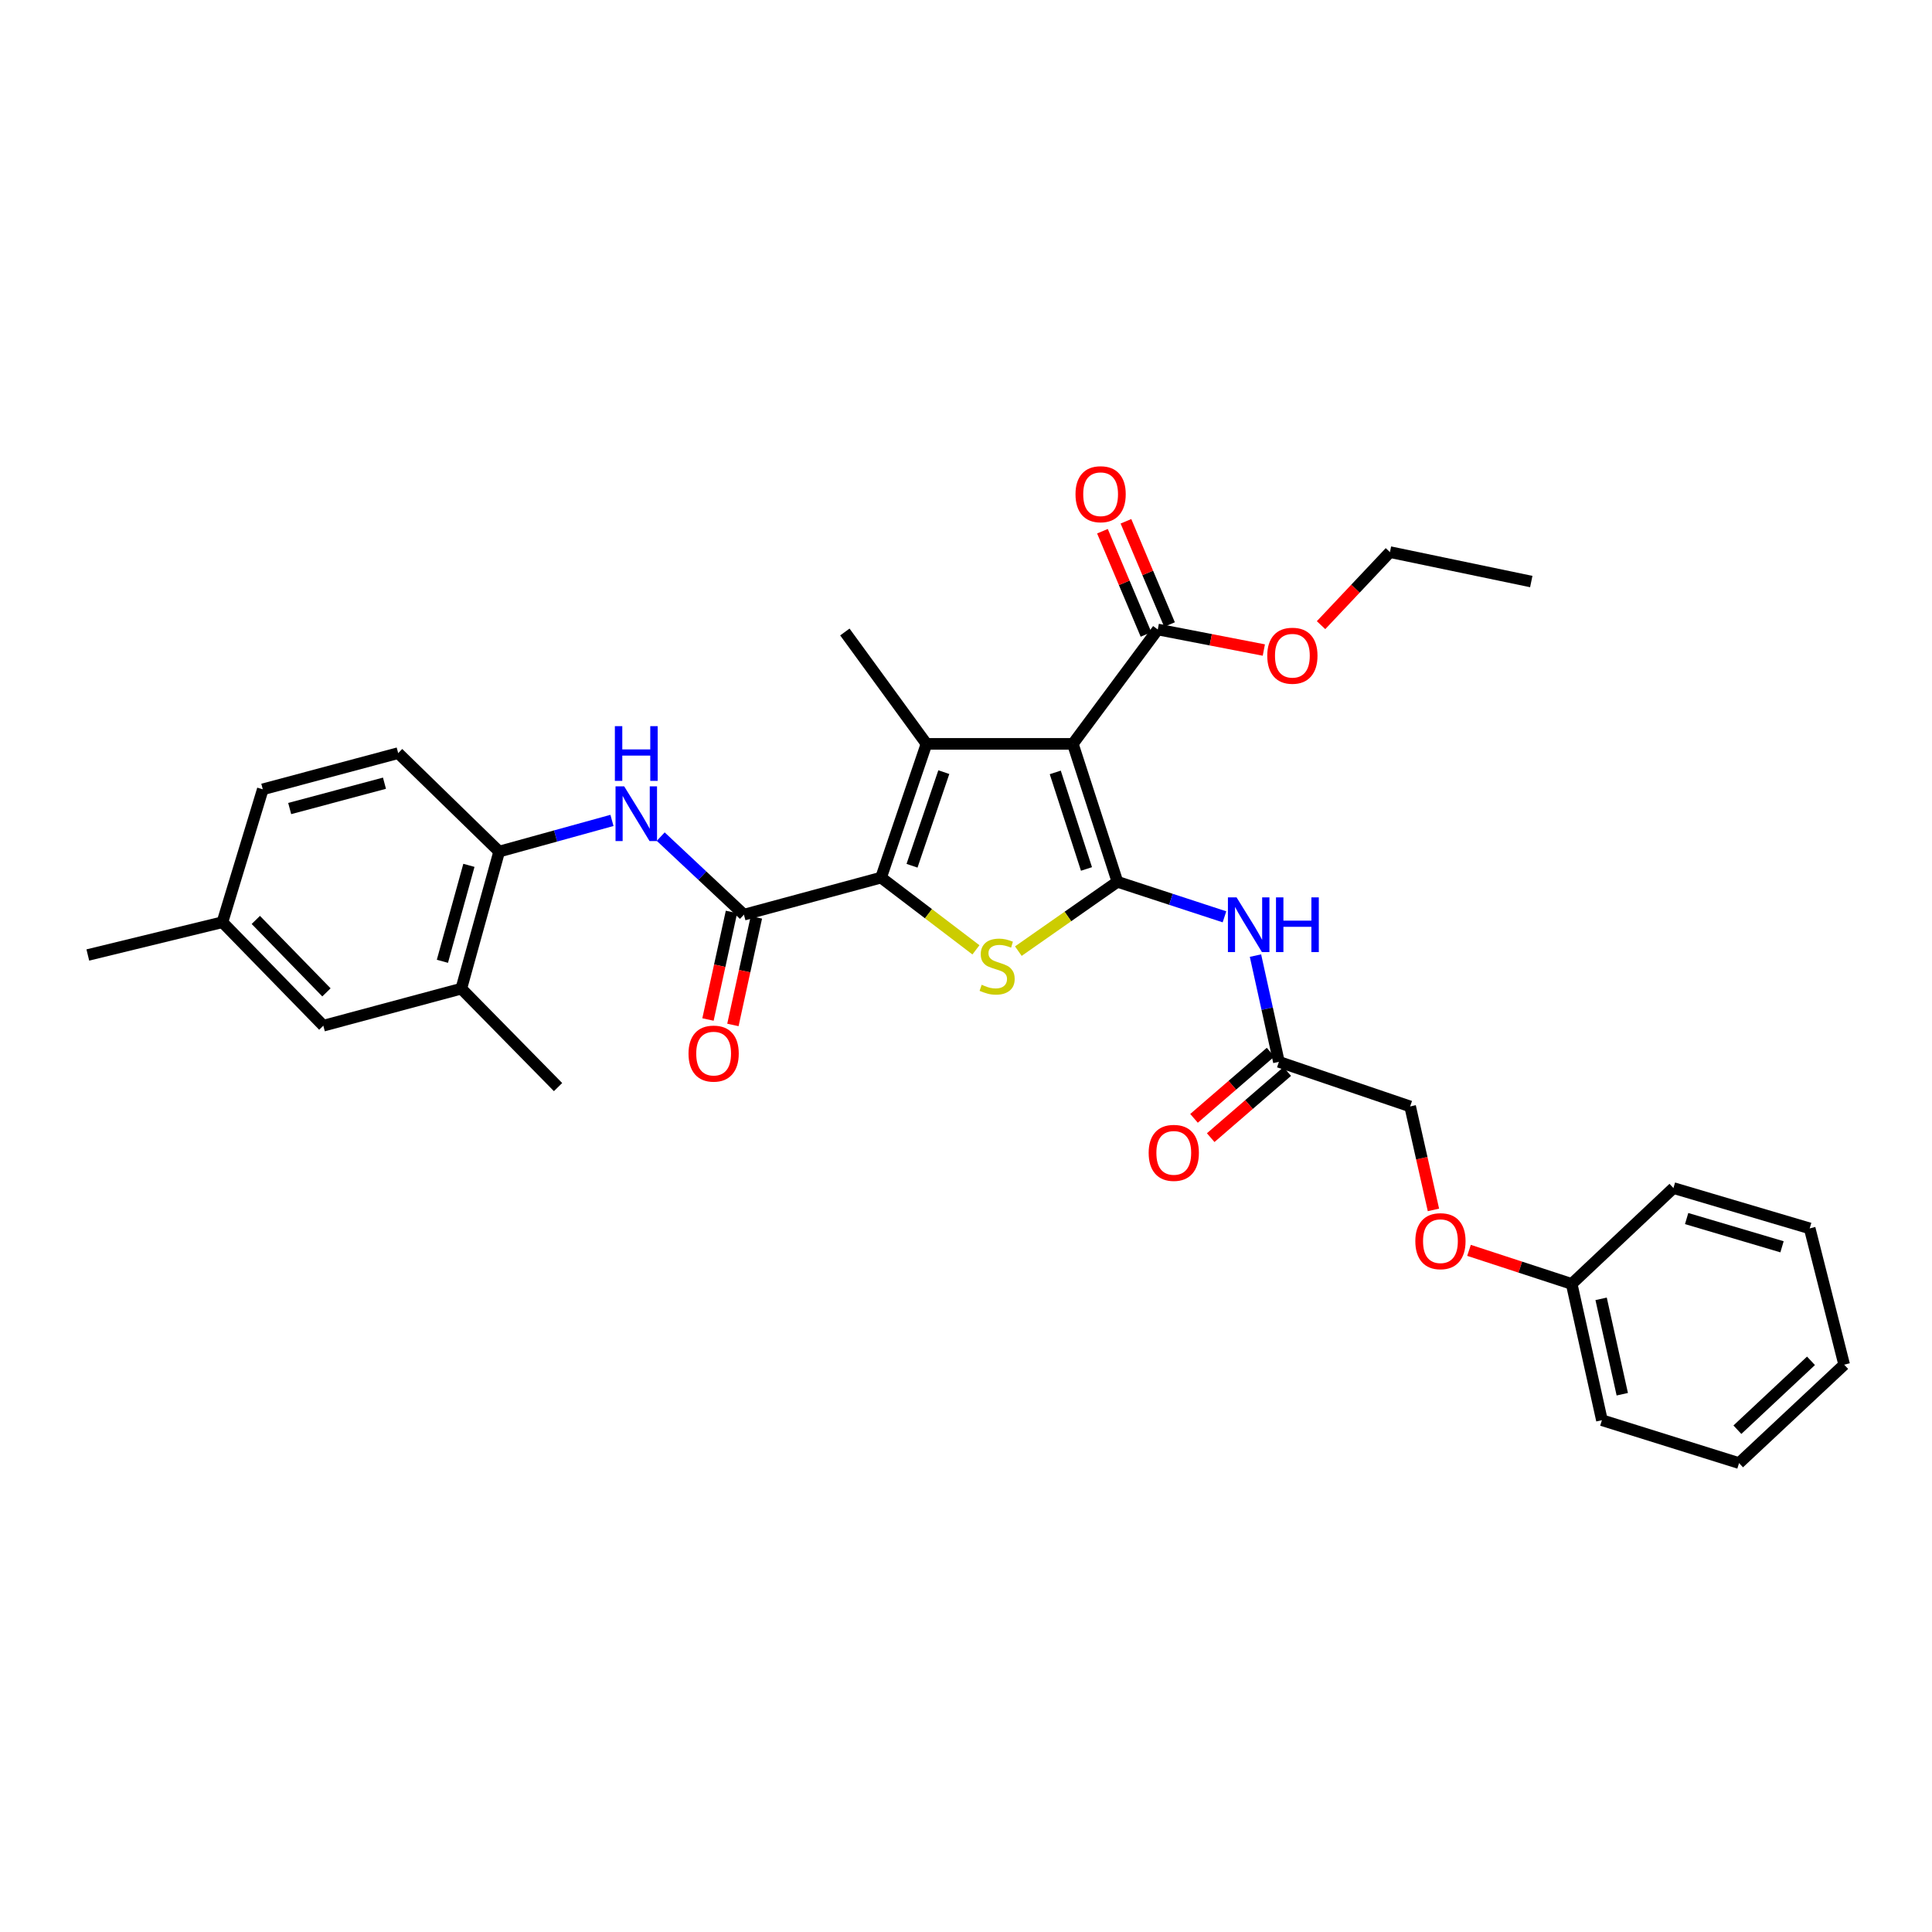 <?xml version='1.0' encoding='iso-8859-1'?>
<svg version='1.1' baseProfile='full'
              xmlns='http://www.w3.org/2000/svg'
                      xmlns:rdkit='http://www.rdkit.org/xml'
                      xmlns:xlink='http://www.w3.org/1999/xlink'
                  xml:space='preserve'
width='1000px' height='1000px' viewBox='0 0 1000 1000'>
<!-- END OF HEADER -->
<rect style='opacity:1.0;fill:#FFFFFF;stroke:none' width='1000' height='1000' x='0' y='0'> </rect>
<path class='bond-0' d='M 578.381,456.421 L 555.302,385.03' style='fill:none;fill-rule:evenodd;stroke:#000000;stroke-width:6px;stroke-linecap:butt;stroke-linejoin:miter;stroke-opacity:1' />
<path class='bond-0' d='M 562.358,449.773 L 546.203,399.799' style='fill:none;fill-rule:evenodd;stroke:#000000;stroke-width:6px;stroke-linecap:butt;stroke-linejoin:miter;stroke-opacity:1' />
<path class='bond-3' d='M 578.381,456.421 L 552.736,474.364' style='fill:none;fill-rule:evenodd;stroke:#000000;stroke-width:6px;stroke-linecap:butt;stroke-linejoin:miter;stroke-opacity:1' />
<path class='bond-3' d='M 552.736,474.364 L 527.092,492.307' style='fill:none;fill-rule:evenodd;stroke:#CCCC00;stroke-width:6px;stroke-linecap:butt;stroke-linejoin:miter;stroke-opacity:1' />
<path class='bond-5' d='M 578.381,456.421 L 606.082,465.483' style='fill:none;fill-rule:evenodd;stroke:#000000;stroke-width:6px;stroke-linecap:butt;stroke-linejoin:miter;stroke-opacity:1' />
<path class='bond-5' d='M 606.082,465.483 L 633.784,474.544' style='fill:none;fill-rule:evenodd;stroke:#0000FF;stroke-width:6px;stroke-linecap:butt;stroke-linejoin:miter;stroke-opacity:1' />
<path class='bond-2' d='M 555.302,385.03 L 479.547,385.03' style='fill:none;fill-rule:evenodd;stroke:#000000;stroke-width:6px;stroke-linecap:butt;stroke-linejoin:miter;stroke-opacity:1' />
<path class='bond-7' d='M 555.302,385.03 L 599.259,325.826' style='fill:none;fill-rule:evenodd;stroke:#000000;stroke-width:6px;stroke-linecap:butt;stroke-linejoin:miter;stroke-opacity:1' />
<path class='bond-1' d='M 456.036,454.251 L 480.59,472.945' style='fill:none;fill-rule:evenodd;stroke:#000000;stroke-width:6px;stroke-linecap:butt;stroke-linejoin:miter;stroke-opacity:1' />
<path class='bond-1' d='M 480.59,472.945 L 505.144,491.639' style='fill:none;fill-rule:evenodd;stroke:#CCCC00;stroke-width:6px;stroke-linecap:butt;stroke-linejoin:miter;stroke-opacity:1' />
<path class='bond-4' d='M 456.036,454.251 L 385.055,473.428' style='fill:none;fill-rule:evenodd;stroke:#000000;stroke-width:6px;stroke-linecap:butt;stroke-linejoin:miter;stroke-opacity:1' />
<path class='bond-32' d='M 456.036,454.251 L 479.547,385.03' style='fill:none;fill-rule:evenodd;stroke:#000000;stroke-width:6px;stroke-linecap:butt;stroke-linejoin:miter;stroke-opacity:1' />
<path class='bond-32' d='M 472.061,448.113 L 488.519,399.658' style='fill:none;fill-rule:evenodd;stroke:#000000;stroke-width:6px;stroke-linecap:butt;stroke-linejoin:miter;stroke-opacity:1' />
<path class='bond-17' d='M 479.547,385.03 L 437.299,327.117' style='fill:none;fill-rule:evenodd;stroke:#000000;stroke-width:6px;stroke-linecap:butt;stroke-linejoin:miter;stroke-opacity:1' />
<path class='bond-6' d='M 385.055,473.428 L 363.52,453.23' style='fill:none;fill-rule:evenodd;stroke:#000000;stroke-width:6px;stroke-linecap:butt;stroke-linejoin:miter;stroke-opacity:1' />
<path class='bond-6' d='M 363.52,453.23 L 341.984,433.033' style='fill:none;fill-rule:evenodd;stroke:#0000FF;stroke-width:6px;stroke-linecap:butt;stroke-linejoin:miter;stroke-opacity:1' />
<path class='bond-11' d='M 378.606,472.02 L 372.53,499.857' style='fill:none;fill-rule:evenodd;stroke:#000000;stroke-width:6px;stroke-linecap:butt;stroke-linejoin:miter;stroke-opacity:1' />
<path class='bond-11' d='M 372.53,499.857 L 366.454,527.694' style='fill:none;fill-rule:evenodd;stroke:#FF0000;stroke-width:6px;stroke-linecap:butt;stroke-linejoin:miter;stroke-opacity:1' />
<path class='bond-11' d='M 391.503,474.835 L 385.427,502.672' style='fill:none;fill-rule:evenodd;stroke:#000000;stroke-width:6px;stroke-linecap:butt;stroke-linejoin:miter;stroke-opacity:1' />
<path class='bond-11' d='M 385.427,502.672 L 379.351,530.509' style='fill:none;fill-rule:evenodd;stroke:#FF0000;stroke-width:6px;stroke-linecap:butt;stroke-linejoin:miter;stroke-opacity:1' />
<path class='bond-9' d='M 649.834,494.619 L 655.897,522.113' style='fill:none;fill-rule:evenodd;stroke:#0000FF;stroke-width:6px;stroke-linecap:butt;stroke-linejoin:miter;stroke-opacity:1' />
<path class='bond-9' d='M 655.897,522.113 L 661.961,549.608' style='fill:none;fill-rule:evenodd;stroke:#000000;stroke-width:6px;stroke-linecap:butt;stroke-linejoin:miter;stroke-opacity:1' />
<path class='bond-8' d='M 316.754,424.644 L 287.561,432.708' style='fill:none;fill-rule:evenodd;stroke:#0000FF;stroke-width:6px;stroke-linecap:butt;stroke-linejoin:miter;stroke-opacity:1' />
<path class='bond-8' d='M 287.561,432.708 L 258.368,440.772' style='fill:none;fill-rule:evenodd;stroke:#000000;stroke-width:6px;stroke-linecap:butt;stroke-linejoin:miter;stroke-opacity:1' />
<path class='bond-12' d='M 605.34,323.26 L 594.064,296.541' style='fill:none;fill-rule:evenodd;stroke:#000000;stroke-width:6px;stroke-linecap:butt;stroke-linejoin:miter;stroke-opacity:1' />
<path class='bond-12' d='M 594.064,296.541 L 582.788,269.821' style='fill:none;fill-rule:evenodd;stroke:#FF0000;stroke-width:6px;stroke-linecap:butt;stroke-linejoin:miter;stroke-opacity:1' />
<path class='bond-12' d='M 593.178,328.392 L 581.902,301.673' style='fill:none;fill-rule:evenodd;stroke:#000000;stroke-width:6px;stroke-linecap:butt;stroke-linejoin:miter;stroke-opacity:1' />
<path class='bond-12' d='M 581.902,301.673 L 570.626,274.954' style='fill:none;fill-rule:evenodd;stroke:#FF0000;stroke-width:6px;stroke-linecap:butt;stroke-linejoin:miter;stroke-opacity:1' />
<path class='bond-19' d='M 599.259,325.826 L 626.71,331.142' style='fill:none;fill-rule:evenodd;stroke:#000000;stroke-width:6px;stroke-linecap:butt;stroke-linejoin:miter;stroke-opacity:1' />
<path class='bond-19' d='M 626.71,331.142 L 654.16,336.459' style='fill:none;fill-rule:evenodd;stroke:#FF0000;stroke-width:6px;stroke-linecap:butt;stroke-linejoin:miter;stroke-opacity:1' />
<path class='bond-10' d='M 258.368,440.772 L 238.773,511.723' style='fill:none;fill-rule:evenodd;stroke:#000000;stroke-width:6px;stroke-linecap:butt;stroke-linejoin:miter;stroke-opacity:1' />
<path class='bond-10' d='M 242.705,447.9 L 228.988,497.566' style='fill:none;fill-rule:evenodd;stroke:#000000;stroke-width:6px;stroke-linecap:butt;stroke-linejoin:miter;stroke-opacity:1' />
<path class='bond-15' d='M 258.368,440.772 L 206.102,389.818' style='fill:none;fill-rule:evenodd;stroke:#000000;stroke-width:6px;stroke-linecap:butt;stroke-linejoin:miter;stroke-opacity:1' />
<path class='bond-14' d='M 657.645,544.615 L 637.836,561.735' style='fill:none;fill-rule:evenodd;stroke:#000000;stroke-width:6px;stroke-linecap:butt;stroke-linejoin:miter;stroke-opacity:1' />
<path class='bond-14' d='M 637.836,561.735 L 618.028,578.855' style='fill:none;fill-rule:evenodd;stroke:#FF0000;stroke-width:6px;stroke-linecap:butt;stroke-linejoin:miter;stroke-opacity:1' />
<path class='bond-14' d='M 666.276,554.602 L 646.468,571.722' style='fill:none;fill-rule:evenodd;stroke:#000000;stroke-width:6px;stroke-linecap:butt;stroke-linejoin:miter;stroke-opacity:1' />
<path class='bond-14' d='M 646.468,571.722 L 626.66,588.842' style='fill:none;fill-rule:evenodd;stroke:#FF0000;stroke-width:6px;stroke-linecap:butt;stroke-linejoin:miter;stroke-opacity:1' />
<path class='bond-18' d='M 661.961,549.608 L 729.891,572.687' style='fill:none;fill-rule:evenodd;stroke:#000000;stroke-width:6px;stroke-linecap:butt;stroke-linejoin:miter;stroke-opacity:1' />
<path class='bond-13' d='M 238.773,511.723 L 167.352,530.9' style='fill:none;fill-rule:evenodd;stroke:#000000;stroke-width:6px;stroke-linecap:butt;stroke-linejoin:miter;stroke-opacity:1' />
<path class='bond-23' d='M 238.773,511.723 L 288.846,562.676' style='fill:none;fill-rule:evenodd;stroke:#000000;stroke-width:6px;stroke-linecap:butt;stroke-linejoin:miter;stroke-opacity:1' />
<path class='bond-34' d='M 167.352,530.9 L 115.123,477.336' style='fill:none;fill-rule:evenodd;stroke:#000000;stroke-width:6px;stroke-linecap:butt;stroke-linejoin:miter;stroke-opacity:1' />
<path class='bond-34' d='M 168.969,513.65 L 132.408,476.155' style='fill:none;fill-rule:evenodd;stroke:#000000;stroke-width:6px;stroke-linecap:butt;stroke-linejoin:miter;stroke-opacity:1' />
<path class='bond-21' d='M 206.102,389.818 L 136.023,408.555' style='fill:none;fill-rule:evenodd;stroke:#000000;stroke-width:6px;stroke-linecap:butt;stroke-linejoin:miter;stroke-opacity:1' />
<path class='bond-21' d='M 199,405.381 L 149.945,418.497' style='fill:none;fill-rule:evenodd;stroke:#000000;stroke-width:6px;stroke-linecap:butt;stroke-linejoin:miter;stroke-opacity:1' />
<path class='bond-16' d='M 741.945,626.243 L 735.918,599.465' style='fill:none;fill-rule:evenodd;stroke:#FF0000;stroke-width:6px;stroke-linecap:butt;stroke-linejoin:miter;stroke-opacity:1' />
<path class='bond-16' d='M 735.918,599.465 L 729.891,572.687' style='fill:none;fill-rule:evenodd;stroke:#000000;stroke-width:6px;stroke-linecap:butt;stroke-linejoin:miter;stroke-opacity:1' />
<path class='bond-22' d='M 760.357,647.181 L 786.928,655.867' style='fill:none;fill-rule:evenodd;stroke:#FF0000;stroke-width:6px;stroke-linecap:butt;stroke-linejoin:miter;stroke-opacity:1' />
<path class='bond-22' d='M 786.928,655.867 L 813.5,664.554' style='fill:none;fill-rule:evenodd;stroke:#000000;stroke-width:6px;stroke-linecap:butt;stroke-linejoin:miter;stroke-opacity:1' />
<path class='bond-24' d='M 683.775,323.583 L 701.604,304.677' style='fill:none;fill-rule:evenodd;stroke:#FF0000;stroke-width:6px;stroke-linecap:butt;stroke-linejoin:miter;stroke-opacity:1' />
<path class='bond-24' d='M 701.604,304.677 L 719.433,285.771' style='fill:none;fill-rule:evenodd;stroke:#000000;stroke-width:6px;stroke-linecap:butt;stroke-linejoin:miter;stroke-opacity:1' />
<path class='bond-20' d='M 115.123,477.336 L 136.023,408.555' style='fill:none;fill-rule:evenodd;stroke:#000000;stroke-width:6px;stroke-linecap:butt;stroke-linejoin:miter;stroke-opacity:1' />
<path class='bond-25' d='M 115.123,477.336 L 45.455,494.306' style='fill:none;fill-rule:evenodd;stroke:#000000;stroke-width:6px;stroke-linecap:butt;stroke-linejoin:miter;stroke-opacity:1' />
<path class='bond-26' d='M 813.5,664.554 L 829.15,735.087' style='fill:none;fill-rule:evenodd;stroke:#000000;stroke-width:6px;stroke-linecap:butt;stroke-linejoin:miter;stroke-opacity:1' />
<path class='bond-26' d='M 828.734,672.274 L 839.689,721.648' style='fill:none;fill-rule:evenodd;stroke:#000000;stroke-width:6px;stroke-linecap:butt;stroke-linejoin:miter;stroke-opacity:1' />
<path class='bond-27' d='M 813.5,664.554 L 866.169,614.935' style='fill:none;fill-rule:evenodd;stroke:#000000;stroke-width:6px;stroke-linecap:butt;stroke-linejoin:miter;stroke-opacity:1' />
<path class='bond-28' d='M 719.433,285.771 L 792.585,301.01' style='fill:none;fill-rule:evenodd;stroke:#000000;stroke-width:6px;stroke-linecap:butt;stroke-linejoin:miter;stroke-opacity:1' />
<path class='bond-29' d='M 829.15,735.087 L 900.131,757.293' style='fill:none;fill-rule:evenodd;stroke:#000000;stroke-width:6px;stroke-linecap:butt;stroke-linejoin:miter;stroke-opacity:1' />
<path class='bond-30' d='M 866.169,614.935 L 936.696,635.813' style='fill:none;fill-rule:evenodd;stroke:#000000;stroke-width:6px;stroke-linecap:butt;stroke-linejoin:miter;stroke-opacity:1' />
<path class='bond-30' d='M 873.001,630.724 L 922.37,645.339' style='fill:none;fill-rule:evenodd;stroke:#000000;stroke-width:6px;stroke-linecap:butt;stroke-linejoin:miter;stroke-opacity:1' />
<path class='bond-33' d='M 900.131,757.293 L 954.545,706.355' style='fill:none;fill-rule:evenodd;stroke:#000000;stroke-width:6px;stroke-linecap:butt;stroke-linejoin:miter;stroke-opacity:1' />
<path class='bond-33' d='M 899.272,740.016 L 937.362,704.359' style='fill:none;fill-rule:evenodd;stroke:#000000;stroke-width:6px;stroke-linecap:butt;stroke-linejoin:miter;stroke-opacity:1' />
<path class='bond-31' d='M 936.696,635.813 L 954.545,706.355' style='fill:none;fill-rule:evenodd;stroke:#000000;stroke-width:6px;stroke-linecap:butt;stroke-linejoin:miter;stroke-opacity:1' />
<path  class='atom-4' d='M 508.112 509.71
Q 508.432 509.83, 509.752 510.39
Q 511.072 510.95, 512.512 511.31
Q 513.992 511.63, 515.432 511.63
Q 518.112 511.63, 519.672 510.35
Q 521.232 509.03, 521.232 506.75
Q 521.232 505.19, 520.432 504.23
Q 519.672 503.27, 518.472 502.75
Q 517.272 502.23, 515.272 501.63
Q 512.752 500.87, 511.232 500.15
Q 509.752 499.43, 508.672 497.91
Q 507.632 496.39, 507.632 493.83
Q 507.632 490.27, 510.032 488.07
Q 512.472 485.87, 517.272 485.87
Q 520.552 485.87, 524.272 487.43
L 523.352 490.51
Q 519.952 489.11, 517.392 489.11
Q 514.632 489.11, 513.112 490.27
Q 511.592 491.39, 511.632 493.35
Q 511.632 494.87, 512.392 495.79
Q 513.192 496.71, 514.312 497.23
Q 515.472 497.75, 517.392 498.35
Q 519.952 499.15, 521.472 499.95
Q 522.992 500.75, 524.072 502.39
Q 525.192 503.99, 525.192 506.75
Q 525.192 510.67, 522.552 512.79
Q 519.952 514.87, 515.592 514.87
Q 513.072 514.87, 511.152 514.31
Q 509.272 513.79, 507.032 512.87
L 508.112 509.71
' fill='#CCCC00'/>
<path  class='atom-6' d='M 640.051 464.482
L 649.331 479.482
Q 650.251 480.962, 651.731 483.642
Q 653.211 486.322, 653.291 486.482
L 653.291 464.482
L 657.051 464.482
L 657.051 492.802
L 653.171 492.802
L 643.211 476.402
Q 642.051 474.482, 640.811 472.282
Q 639.611 470.082, 639.251 469.402
L 639.251 492.802
L 635.571 492.802
L 635.571 464.482
L 640.051 464.482
' fill='#0000FF'/>
<path  class='atom-6' d='M 660.451 464.482
L 664.291 464.482
L 664.291 476.522
L 678.771 476.522
L 678.771 464.482
L 682.611 464.482
L 682.611 492.802
L 678.771 492.802
L 678.771 479.722
L 664.291 479.722
L 664.291 492.802
L 660.451 492.802
L 660.451 464.482
' fill='#0000FF'/>
<path  class='atom-7' d='M 323.075 407.009
L 332.355 422.009
Q 333.275 423.489, 334.755 426.169
Q 336.235 428.849, 336.315 429.009
L 336.315 407.009
L 340.075 407.009
L 340.075 435.329
L 336.195 435.329
L 326.235 418.929
Q 325.075 417.009, 323.835 414.809
Q 322.635 412.609, 322.275 411.929
L 322.275 435.329
L 318.595 435.329
L 318.595 407.009
L 323.075 407.009
' fill='#0000FF'/>
<path  class='atom-7' d='M 318.255 375.857
L 322.095 375.857
L 322.095 387.897
L 336.575 387.897
L 336.575 375.857
L 340.415 375.857
L 340.415 404.177
L 336.575 404.177
L 336.575 391.097
L 322.095 391.097
L 322.095 404.177
L 318.255 404.177
L 318.255 375.857
' fill='#0000FF'/>
<path  class='atom-12' d='M 356.376 545.339
Q 356.376 538.539, 359.736 534.739
Q 363.096 530.939, 369.376 530.939
Q 375.656 530.939, 379.016 534.739
Q 382.376 538.539, 382.376 545.339
Q 382.376 552.219, 378.976 556.139
Q 375.576 560.019, 369.376 560.019
Q 363.136 560.019, 359.736 556.139
Q 356.376 552.259, 356.376 545.339
M 369.376 556.819
Q 373.696 556.819, 376.016 553.939
Q 378.376 551.019, 378.376 545.339
Q 378.376 539.779, 376.016 536.979
Q 373.696 534.139, 369.376 534.139
Q 365.056 534.139, 362.696 536.939
Q 360.376 539.739, 360.376 545.339
Q 360.376 551.059, 362.696 553.939
Q 365.056 556.819, 369.376 556.819
' fill='#FF0000'/>
<path  class='atom-13' d='M 556.676 255.805
Q 556.676 249.005, 560.036 245.205
Q 563.396 241.405, 569.676 241.405
Q 575.956 241.405, 579.316 245.205
Q 582.676 249.005, 582.676 255.805
Q 582.676 262.685, 579.276 266.605
Q 575.876 270.485, 569.676 270.485
Q 563.436 270.485, 560.036 266.605
Q 556.676 262.725, 556.676 255.805
M 569.676 267.285
Q 573.996 267.285, 576.316 264.405
Q 578.676 261.485, 578.676 255.805
Q 578.676 250.245, 576.316 247.445
Q 573.996 244.605, 569.676 244.605
Q 565.356 244.605, 562.996 247.405
Q 560.676 250.205, 560.676 255.805
Q 560.676 261.525, 562.996 264.405
Q 565.356 267.285, 569.676 267.285
' fill='#FF0000'/>
<path  class='atom-15' d='M 594.546 596.718
Q 594.546 589.918, 597.906 586.118
Q 601.266 582.318, 607.546 582.318
Q 613.826 582.318, 617.186 586.118
Q 620.546 589.918, 620.546 596.718
Q 620.546 603.598, 617.146 607.518
Q 613.746 611.398, 607.546 611.398
Q 601.306 611.398, 597.906 607.518
Q 594.546 603.638, 594.546 596.718
M 607.546 608.198
Q 611.866 608.198, 614.186 605.318
Q 616.546 602.398, 616.546 596.718
Q 616.546 591.158, 614.186 588.358
Q 611.866 585.518, 607.546 585.518
Q 603.226 585.518, 600.866 588.318
Q 598.546 591.118, 598.546 596.718
Q 598.546 602.438, 600.866 605.318
Q 603.226 608.198, 607.546 608.198
' fill='#FF0000'/>
<path  class='atom-17' d='M 732.57 642.428
Q 732.57 635.628, 735.93 631.828
Q 739.29 628.028, 745.57 628.028
Q 751.85 628.028, 755.21 631.828
Q 758.57 635.628, 758.57 642.428
Q 758.57 649.308, 755.17 653.228
Q 751.77 657.108, 745.57 657.108
Q 739.33 657.108, 735.93 653.228
Q 732.57 649.348, 732.57 642.428
M 745.57 653.908
Q 749.89 653.908, 752.21 651.028
Q 754.57 648.108, 754.57 642.428
Q 754.57 636.868, 752.21 634.068
Q 749.89 631.228, 745.57 631.228
Q 741.25 631.228, 738.89 634.028
Q 736.57 636.828, 736.57 642.428
Q 736.57 648.148, 738.89 651.028
Q 741.25 653.908, 745.57 653.908
' fill='#FF0000'/>
<path  class='atom-20' d='M 655.935 339.4
Q 655.935 332.6, 659.295 328.8
Q 662.655 325, 668.935 325
Q 675.215 325, 678.575 328.8
Q 681.935 332.6, 681.935 339.4
Q 681.935 346.28, 678.535 350.2
Q 675.135 354.08, 668.935 354.08
Q 662.695 354.08, 659.295 350.2
Q 655.935 346.32, 655.935 339.4
M 668.935 350.88
Q 673.255 350.88, 675.575 348
Q 677.935 345.08, 677.935 339.4
Q 677.935 333.84, 675.575 331.04
Q 673.255 328.2, 668.935 328.2
Q 664.615 328.2, 662.255 331
Q 659.935 333.8, 659.935 339.4
Q 659.935 345.12, 662.255 348
Q 664.615 350.88, 668.935 350.88
' fill='#FF0000'/>
</svg>
